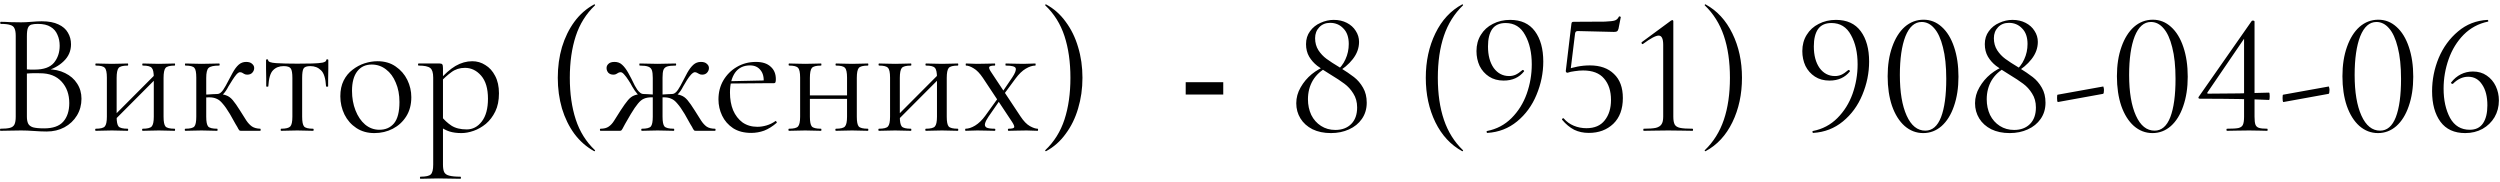 <?xml version="1.0" encoding="UTF-8"?> <svg xmlns="http://www.w3.org/2000/svg" width="344" height="25" viewBox="0 0 344 25" fill="none"><path d="M6.22 9.792L6.484 9.528C7.428 9.528 8.252 9.704 8.956 10.056C9.676 10.408 10.227 10.888 10.611 11.496C11.011 12.104 11.211 12.8 11.211 13.584C11.211 14.432 11.004 15.2 10.588 15.888C10.171 16.576 9.596 17.12 8.86 17.52C8.14 17.904 7.332 18.096 6.436 18.096C5.924 18.096 5.34 18.072 4.684 18.024C4.044 17.976 3.452 17.952 2.908 17.952C2.38 17.952 1.868 17.96 1.372 17.976C0.892 17.992 0.452 18 0.052 18C0.02 18 0.004 17.952 0.004 17.856C0.004 17.76 0.02 17.712 0.052 17.712C0.628 17.712 1.068 17.672 1.372 17.592C1.676 17.512 1.884 17.352 1.996 17.112C2.108 16.872 2.164 16.52 2.164 16.056V4.944C2.164 4.48 2.108 4.136 1.996 3.912C1.9 3.672 1.7 3.512 1.396 3.432C1.108 3.336 0.676 3.288 0.1 3.288C0.052 3.288 0.028 3.24 0.028 3.144C0.028 3.048 0.052 3 0.1 3C0.484 3 0.916 3.016 1.396 3.048C1.876 3.064 2.38 3.072 2.908 3.072C3.324 3.072 3.804 3.048 4.348 3C4.892 2.952 5.356 2.928 5.74 2.928C6.684 2.928 7.452 3.072 8.044 3.36C8.636 3.632 9.068 4.008 9.34 4.488C9.628 4.968 9.772 5.504 9.772 6.096C9.772 7.008 9.436 7.784 8.764 8.424C8.108 9.064 7.26 9.52 6.22 9.792ZM5.212 3.288C4.844 3.288 4.548 3.32 4.324 3.384C4.1 3.448 3.94 3.6 3.844 3.84C3.748 4.064 3.7 4.448 3.7 4.992V9.696L2.932 9.504C3.444 9.536 3.868 9.56 4.204 9.576C4.54 9.576 4.732 9.576 4.78 9.576C6.012 9.576 6.892 9.264 7.42 8.64C7.948 8 8.212 7.216 8.212 6.288C8.212 5.728 8.108 5.224 7.9 4.776C7.708 4.312 7.396 3.952 6.964 3.696C6.532 3.424 5.948 3.288 5.212 3.288ZM6.076 17.664C7.276 17.664 8.148 17.36 8.692 16.752C9.252 16.128 9.532 15.272 9.532 14.184C9.532 12.984 9.18 12 8.476 11.232C7.772 10.464 6.788 10.08 5.524 10.08C5.124 10.064 4.708 10.064 4.276 10.08C3.86 10.096 3.436 10.136 3.004 10.2L3.7 9.936V16.056C3.7 16.44 3.756 16.752 3.868 16.992C3.98 17.232 4.204 17.408 4.54 17.52C4.892 17.616 5.404 17.664 6.076 17.664ZM15.45 16.848L15.114 16.512L21.618 9.984L21.954 10.32L15.45 16.848ZM14.706 16.056V10.68C14.706 9.976 14.61 9.528 14.418 9.336C14.242 9.128 13.834 9.024 13.194 9.024C13.146 9.024 13.122 8.976 13.122 8.88C13.122 8.784 13.146 8.736 13.194 8.736C13.498 8.736 13.842 8.744 14.226 8.76C14.61 8.776 15.002 8.784 15.402 8.784C15.786 8.784 16.17 8.776 16.554 8.76C16.938 8.744 17.282 8.736 17.586 8.736C17.618 8.736 17.634 8.784 17.634 8.88C17.634 8.976 17.618 9.024 17.586 9.024C16.914 9.024 16.49 9.136 16.314 9.36C16.138 9.584 16.05 10.04 16.05 10.728V16.056C16.05 16.744 16.138 17.192 16.314 17.4C16.49 17.608 16.914 17.712 17.586 17.712C17.618 17.712 17.634 17.76 17.634 17.856C17.634 17.952 17.618 18 17.586 18C17.266 18 16.914 17.992 16.53 17.976C16.162 17.96 15.786 17.952 15.402 17.952C15.002 17.952 14.61 17.96 14.226 17.976C13.842 17.992 13.49 18 13.17 18C13.122 18 13.098 17.952 13.098 17.856C13.098 17.76 13.122 17.712 13.17 17.712C13.826 17.712 14.242 17.608 14.418 17.4C14.61 17.192 14.706 16.744 14.706 16.056ZM21.162 16.056V10.68C21.162 9.976 21.066 9.528 20.874 9.336C20.698 9.128 20.29 9.024 19.65 9.024C19.602 9.024 19.578 8.976 19.578 8.88C19.578 8.784 19.602 8.736 19.65 8.736C19.954 8.736 20.298 8.744 20.682 8.76C21.066 8.776 21.458 8.784 21.858 8.784C22.242 8.784 22.626 8.776 23.01 8.76C23.394 8.744 23.738 8.736 24.042 8.736C24.074 8.736 24.09 8.784 24.09 8.88C24.09 8.976 24.074 9.024 24.042 9.024C23.37 9.024 22.946 9.136 22.77 9.36C22.594 9.584 22.506 10.04 22.506 10.728V16.056C22.506 16.744 22.594 17.192 22.77 17.4C22.946 17.608 23.37 17.712 24.042 17.712C24.074 17.712 24.09 17.76 24.09 17.856C24.09 17.952 24.074 18 24.042 18C23.722 18 23.37 17.992 22.986 17.976C22.618 17.96 22.242 17.952 21.858 17.952C21.458 17.952 21.058 17.96 20.658 17.976C20.274 17.992 19.93 18 19.626 18C19.578 18 19.554 17.952 19.554 17.856C19.554 17.76 19.578 17.712 19.626 17.712C20.282 17.712 20.698 17.608 20.874 17.4C21.066 17.192 21.162 16.744 21.162 16.056ZM25.497 18C25.449 18 25.425 17.952 25.425 17.856C25.425 17.76 25.449 17.712 25.497 17.712C26.153 17.712 26.569 17.608 26.745 17.4C26.921 17.192 27.009 16.744 27.009 16.056V10.68C27.009 9.976 26.921 9.528 26.745 9.336C26.569 9.128 26.161 9.024 25.521 9.024C25.473 9.024 25.449 8.976 25.449 8.88C25.449 8.784 25.473 8.736 25.521 8.736C25.809 8.736 26.145 8.744 26.529 8.76C26.913 8.776 27.313 8.784 27.729 8.784C28.177 8.784 28.609 8.776 29.025 8.76C29.457 8.744 29.833 8.736 30.153 8.736C30.201 8.736 30.225 8.784 30.225 8.88C30.225 8.976 30.201 9.024 30.153 9.024C29.401 9.024 28.913 9.136 28.689 9.36C28.481 9.568 28.377 10.024 28.377 10.728V16.056C28.377 16.744 28.465 17.192 28.641 17.4C28.817 17.608 29.233 17.712 29.889 17.712C29.921 17.712 29.937 17.76 29.937 17.856C29.937 17.952 29.921 18 29.889 18C29.585 18 29.241 17.992 28.857 17.976C28.489 17.96 28.113 17.952 27.729 17.952C27.313 17.952 26.913 17.96 26.529 17.976C26.145 17.992 25.801 18 25.497 18ZM33.153 18C33.089 18 33.033 17.992 32.985 17.976C32.937 17.944 32.873 17.864 32.793 17.736C32.729 17.592 32.601 17.368 32.409 17.064C32.233 16.744 31.977 16.288 31.641 15.696C31.257 15.056 30.921 14.576 30.633 14.256C30.361 13.92 30.081 13.696 29.793 13.584C29.521 13.456 29.177 13.392 28.761 13.392C28.473 13.392 28.121 13.416 27.705 13.464L27.681 13.032C27.985 13.016 28.265 13.008 28.521 13.008C28.793 12.992 29.041 12.976 29.265 12.96C29.505 12.944 29.705 12.936 29.865 12.936C30.409 12.936 30.833 13 31.137 13.128C31.457 13.24 31.753 13.456 32.025 13.776C32.297 14.096 32.633 14.576 33.033 15.216C33.385 15.76 33.673 16.216 33.897 16.584C34.137 16.936 34.393 17.208 34.665 17.4C34.953 17.592 35.337 17.696 35.817 17.712C35.849 17.712 35.865 17.76 35.865 17.856C35.865 17.952 35.849 18 35.817 18H33.153ZM29.865 13.344V12.936C30.041 12.936 30.201 12.88 30.345 12.768C30.489 12.656 30.617 12.512 30.729 12.336C30.841 12.16 30.953 11.976 31.065 11.784C31.433 11.096 31.745 10.512 32.001 10.032C32.273 9.536 32.553 9.16 32.841 8.904C33.129 8.648 33.473 8.52 33.873 8.52C34.241 8.52 34.513 8.608 34.689 8.784C34.881 8.944 34.977 9.136 34.977 9.36C34.977 9.6 34.889 9.816 34.713 10.008C34.553 10.184 34.321 10.272 34.017 10.272C33.857 10.272 33.721 10.24 33.609 10.176C33.513 10.112 33.417 10.056 33.321 10.008C33.241 9.96 33.137 9.936 33.009 9.936C32.881 9.936 32.721 10.04 32.529 10.248C32.353 10.456 32.169 10.712 31.977 11.016C31.785 11.32 31.601 11.616 31.425 11.904C31.217 12.32 30.985 12.664 30.729 12.936C30.473 13.208 30.185 13.344 29.865 13.344ZM38.672 18C38.64 18 38.624 17.952 38.624 17.856C38.624 17.76 38.64 17.712 38.672 17.712C39.328 17.712 39.752 17.608 39.944 17.4C40.136 17.192 40.232 16.744 40.232 16.056V10.728C40.232 10.072 40.16 9.64 40.016 9.432C39.872 9.208 39.544 9.096 39.032 9.096C38.424 9.096 37.936 9.288 37.568 9.672C37.2 10.04 36.984 10.776 36.92 11.88C36.92 11.912 36.872 11.928 36.776 11.928C36.68 11.928 36.632 11.912 36.632 11.88C36.632 11.656 36.632 11.32 36.632 10.872C36.632 10.408 36.624 9.936 36.608 9.456C36.608 8.976 36.608 8.584 36.608 8.28C36.608 8.2 36.656 8.16 36.752 8.16C36.848 8.16 36.896 8.2 36.896 8.28C36.896 8.504 37.264 8.64 38 8.688C38.736 8.736 39.704 8.76 40.904 8.76C41.688 8.76 42.376 8.752 42.968 8.736C43.576 8.72 44.048 8.68 44.384 8.616C44.72 8.536 44.888 8.424 44.888 8.28C44.888 8.2 44.936 8.16 45.032 8.16C45.128 8.16 45.176 8.2 45.176 8.28C45.176 8.584 45.176 8.976 45.176 9.456C45.176 9.936 45.168 10.408 45.152 10.872C45.152 11.32 45.152 11.656 45.152 11.88C45.152 11.912 45.104 11.928 45.008 11.928C44.912 11.928 44.864 11.912 44.864 11.88C44.8 10.776 44.568 10.04 44.168 9.672C43.784 9.288 43.296 9.096 42.704 9.096C42.208 9.096 41.896 9.208 41.768 9.432C41.64 9.64 41.576 10.072 41.576 10.728V16.056C41.576 16.744 41.664 17.192 41.84 17.4C42.016 17.608 42.432 17.712 43.088 17.712C43.136 17.712 43.16 17.76 43.16 17.856C43.16 17.952 43.136 18 43.088 18C42.784 18 42.44 17.992 42.056 17.976C41.688 17.96 41.304 17.952 40.904 17.952C40.52 17.952 40.128 17.96 39.728 17.976C39.344 17.992 38.992 18 38.672 18ZM51.509 18.312C50.565 18.312 49.741 18.08 49.037 17.616C48.333 17.152 47.789 16.536 47.405 15.768C47.021 14.984 46.829 14.144 46.829 13.248C46.829 12.416 46.981 11.696 47.285 11.088C47.589 10.48 47.997 9.984 48.509 9.6C49.021 9.2 49.573 8.904 50.165 8.712C50.773 8.52 51.365 8.424 51.941 8.424C52.917 8.424 53.749 8.664 54.437 9.144C55.141 9.624 55.677 10.24 56.045 10.992C56.413 11.744 56.597 12.536 56.597 13.368C56.597 14.392 56.365 15.272 55.901 16.008C55.437 16.744 54.821 17.312 54.053 17.712C53.285 18.112 52.437 18.312 51.509 18.312ZM52.205 17.856C53.053 17.856 53.725 17.56 54.221 16.968C54.717 16.36 54.965 15.384 54.965 14.04C54.965 13.032 54.797 12.144 54.461 11.376C54.141 10.592 53.693 9.984 53.117 9.552C52.541 9.104 51.885 8.88 51.149 8.88C50.301 8.88 49.637 9.192 49.157 9.816C48.677 10.44 48.437 11.336 48.437 12.504C48.437 13.48 48.597 14.376 48.917 15.192C49.237 16.008 49.677 16.656 50.237 17.136C50.813 17.616 51.469 17.856 52.205 17.856ZM57.857 24.6C57.809 24.6 57.785 24.552 57.785 24.456C57.785 24.36 57.809 24.312 57.857 24.312C58.593 24.312 59.065 24.208 59.273 24C59.497 23.792 59.609 23.344 59.609 22.656V10.68C59.609 10.008 59.473 9.568 59.201 9.36C58.929 9.136 58.393 9.024 57.593 9.024C57.545 9.024 57.521 8.976 57.521 8.88C57.521 8.784 57.545 8.736 57.593 8.736C57.993 8.736 58.369 8.736 58.721 8.736C59.089 8.736 59.417 8.736 59.705 8.736C60.009 8.736 60.273 8.736 60.497 8.736C60.673 8.736 60.793 8.776 60.857 8.856C60.921 8.936 60.953 9.104 60.953 9.36V22.656C60.953 23.104 61.009 23.448 61.121 23.688C61.249 23.928 61.481 24.088 61.817 24.168C62.169 24.264 62.681 24.312 63.353 24.312C63.401 24.312 63.425 24.36 63.425 24.456C63.425 24.552 63.401 24.6 63.353 24.6C62.921 24.6 62.441 24.592 61.913 24.576C61.401 24.56 60.857 24.552 60.281 24.552C59.833 24.552 59.393 24.56 58.961 24.576C58.545 24.592 58.177 24.6 57.857 24.6ZM63.497 18.312C62.873 18.312 62.329 18.24 61.865 18.096C61.401 17.952 60.889 17.68 60.329 17.28L60.689 15.96C61.105 16.488 61.577 16.928 62.105 17.28C62.649 17.632 63.353 17.808 64.217 17.808C65.049 17.808 65.745 17.44 66.305 16.704C66.865 15.968 67.145 14.928 67.145 13.584C67.145 12.192 66.833 11.136 66.209 10.416C65.585 9.696 64.841 9.336 63.977 9.336C63.257 9.336 62.633 9.536 62.105 9.936C61.577 10.32 61.065 10.784 60.569 11.328L60.353 11.136C61.169 10.192 61.945 9.504 62.681 9.072C63.433 8.64 64.201 8.424 64.985 8.424C65.641 8.424 66.241 8.6 66.785 8.952C67.345 9.288 67.793 9.784 68.129 10.44C68.481 11.096 68.657 11.896 68.657 12.84C68.657 13.816 68.489 14.648 68.153 15.336C67.817 16.024 67.385 16.592 66.857 17.04C66.329 17.472 65.769 17.792 65.177 18C64.585 18.208 64.025 18.312 63.497 18.312ZM76.751 10.704C76.751 9.2 76.943 7.792 77.327 6.48C77.727 5.168 78.295 4.008 79.031 3C79.783 1.976 80.695 1.176 81.767 0.6C81.799 0.584 81.831 0.6 81.863 0.648C81.895 0.68 81.895 0.712 81.863 0.744C80.647 1.896 79.767 3.304 79.223 4.968C78.679 6.632 78.407 8.544 78.407 10.704C78.407 12.864 78.679 14.776 79.223 16.44C79.767 18.104 80.647 19.512 81.863 20.664C81.895 20.68 81.895 20.712 81.863 20.76C81.831 20.808 81.799 20.824 81.767 20.808C80.695 20.216 79.783 19.416 79.031 18.408C78.295 17.4 77.727 16.24 77.327 14.928C76.943 13.6 76.751 12.192 76.751 10.704ZM88.31 18C88.262 18 88.238 17.952 88.238 17.856C88.238 17.76 88.262 17.712 88.31 17.712C88.966 17.712 89.382 17.608 89.558 17.4C89.734 17.192 89.822 16.744 89.822 16.056V10.728C89.822 10.264 89.782 9.912 89.702 9.672C89.622 9.432 89.454 9.264 89.198 9.168C88.942 9.072 88.55 9.024 88.022 9.024C87.99 9.024 87.974 8.976 87.974 8.88C87.974 8.784 87.99 8.736 88.022 8.736C88.454 8.736 88.87 8.744 89.27 8.76C89.686 8.776 90.094 8.784 90.494 8.784C90.894 8.784 91.294 8.776 91.694 8.76C92.11 8.744 92.534 8.736 92.966 8.736C93.014 8.736 93.038 8.784 93.038 8.88C93.038 8.976 93.014 9.024 92.966 9.024C92.454 9.024 92.07 9.064 91.814 9.144C91.558 9.224 91.382 9.384 91.286 9.624C91.206 9.864 91.166 10.216 91.166 10.68V16.056C91.166 16.744 91.254 17.192 91.43 17.4C91.622 17.608 92.054 17.712 92.726 17.712C92.758 17.712 92.774 17.76 92.774 17.856C92.774 17.952 92.758 18 92.726 18C92.406 18 92.054 17.992 91.67 17.976C91.286 17.96 90.894 17.952 90.494 17.952C90.094 17.952 89.702 17.96 89.318 17.976C88.95 17.992 88.614 18 88.31 18ZM82.622 18C82.574 18 82.55 17.952 82.55 17.856C82.55 17.76 82.574 17.712 82.622 17.712C83.102 17.712 83.478 17.616 83.75 17.424C84.038 17.232 84.294 16.952 84.518 16.584C84.758 16.216 85.046 15.76 85.382 15.216C85.798 14.576 86.142 14.096 86.414 13.776C86.686 13.456 86.974 13.24 87.278 13.128C87.598 13 88.03 12.936 88.574 12.936C88.75 12.936 88.942 12.944 89.15 12.96C89.374 12.976 89.622 12.992 89.894 13.008C90.166 13.008 90.446 13.016 90.734 13.032L90.71 13.464C90.294 13.416 89.942 13.392 89.654 13.392C89.238 13.392 88.886 13.456 88.598 13.584C88.326 13.696 88.054 13.92 87.782 14.256C87.51 14.576 87.182 15.056 86.798 15.696C86.446 16.288 86.182 16.744 86.006 17.064C85.846 17.368 85.726 17.592 85.646 17.736C85.566 17.864 85.502 17.944 85.454 17.976C85.406 17.992 85.342 18 85.262 18H82.622ZM88.574 13.344C88.254 13.344 87.966 13.208 87.71 12.936C87.47 12.664 87.23 12.32 86.99 11.904C86.846 11.616 86.67 11.32 86.462 11.016C86.27 10.712 86.078 10.456 85.886 10.248C85.71 10.04 85.55 9.936 85.406 9.936C85.294 9.936 85.19 9.96 85.094 10.008C84.998 10.056 84.902 10.112 84.806 10.176C84.71 10.24 84.574 10.272 84.398 10.272C84.11 10.272 83.878 10.184 83.702 10.008C83.542 9.816 83.462 9.6 83.462 9.36C83.462 9.136 83.55 8.944 83.726 8.784C83.902 8.608 84.182 8.52 84.566 8.52C84.982 8.52 85.326 8.648 85.598 8.904C85.886 9.16 86.166 9.528 86.438 10.008C86.71 10.488 87.014 11.08 87.35 11.784C87.462 11.976 87.574 12.16 87.686 12.336C87.814 12.512 87.95 12.656 88.094 12.768C88.238 12.88 88.398 12.936 88.574 12.936V13.344ZM95.75 18C95.67 18 95.606 17.992 95.558 17.976C95.51 17.944 95.446 17.864 95.366 17.736C95.302 17.592 95.174 17.368 94.982 17.064C94.806 16.744 94.55 16.288 94.214 15.696C93.83 15.056 93.494 14.576 93.206 14.256C92.934 13.92 92.654 13.696 92.366 13.584C92.094 13.456 91.75 13.392 91.334 13.392C91.046 13.392 90.702 13.416 90.302 13.464L90.278 13.032C90.566 13.016 90.846 13.008 91.118 13.008C91.39 12.992 91.638 12.976 91.862 12.96C92.086 12.944 92.278 12.936 92.438 12.936C92.982 12.936 93.406 13 93.71 13.128C94.03 13.24 94.326 13.456 94.598 13.776C94.87 14.096 95.206 14.576 95.606 15.216C95.958 15.76 96.246 16.216 96.47 16.584C96.71 16.952 96.966 17.232 97.238 17.424C97.526 17.616 97.91 17.712 98.39 17.712C98.438 17.712 98.462 17.76 98.462 17.856C98.462 17.952 98.438 18 98.39 18H95.75ZM92.438 13.344V12.936C92.614 12.936 92.774 12.88 92.918 12.768C93.062 12.656 93.19 12.512 93.302 12.336C93.414 12.16 93.526 11.976 93.638 11.784C94.006 11.08 94.318 10.488 94.574 10.008C94.846 9.528 95.126 9.16 95.414 8.904C95.702 8.648 96.046 8.52 96.446 8.52C96.814 8.52 97.086 8.608 97.262 8.784C97.454 8.944 97.55 9.136 97.55 9.36C97.55 9.6 97.462 9.816 97.286 10.008C97.126 10.184 96.902 10.272 96.614 10.272C96.454 10.272 96.318 10.24 96.206 10.176C96.094 10.112 95.99 10.056 95.894 10.008C95.814 9.96 95.718 9.936 95.606 9.936C95.478 9.936 95.31 10.04 95.102 10.248C94.91 10.456 94.718 10.712 94.526 11.016C94.334 11.32 94.158 11.616 93.998 11.904C93.79 12.32 93.558 12.664 93.302 12.936C93.046 13.208 92.758 13.344 92.438 13.344ZM103.372 18.288C102.38 18.288 101.548 18.072 100.876 17.64C100.204 17.192 99.7 16.616 99.364 15.912C99.028 15.208 98.86 14.464 98.86 13.68C98.86 12.704 99.084 11.832 99.532 11.064C99.996 10.28 100.612 9.664 101.38 9.216C102.164 8.752 103.044 8.52 104.02 8.52C104.9 8.52 105.572 8.736 106.036 9.168C106.516 9.584 106.756 10.16 106.756 10.896C106.756 11.072 106.74 11.208 106.708 11.304C106.676 11.4 106.596 11.448 106.468 11.448H105.076C105.14 10.664 104.996 10.064 104.644 9.648C104.308 9.216 103.828 9 103.204 9C102.308 9 101.62 9.336 101.14 10.008C100.676 10.68 100.444 11.592 100.444 12.744C100.444 13.656 100.588 14.464 100.876 15.168C101.18 15.872 101.612 16.432 102.172 16.848C102.748 17.248 103.428 17.448 104.212 17.448C104.628 17.448 105.052 17.384 105.484 17.256C105.916 17.128 106.324 16.928 106.708 16.656C106.74 16.624 106.78 16.648 106.828 16.728C106.892 16.792 106.908 16.848 106.876 16.896C106.3 17.392 105.724 17.752 105.148 17.976C104.572 18.184 103.98 18.288 103.372 18.288ZM100.012 11.496L99.988 11.184L105.46 11.064V11.448L100.012 11.496ZM110.721 13.608V13.128H117.177V13.608H110.721ZM110.097 16.056V10.68C110.097 9.976 110.001 9.528 109.809 9.336C109.633 9.128 109.225 9.024 108.585 9.024C108.537 9.024 108.513 8.976 108.513 8.88C108.513 8.784 108.537 8.736 108.585 8.736C108.889 8.736 109.233 8.744 109.617 8.76C110.001 8.776 110.393 8.784 110.793 8.784C111.177 8.784 111.561 8.776 111.945 8.76C112.329 8.744 112.673 8.736 112.977 8.736C113.009 8.736 113.025 8.784 113.025 8.88C113.025 8.976 113.009 9.024 112.977 9.024C112.305 9.024 111.881 9.136 111.705 9.36C111.529 9.584 111.441 10.04 111.441 10.728V16.056C111.441 16.744 111.529 17.192 111.705 17.4C111.881 17.608 112.305 17.712 112.977 17.712C113.009 17.712 113.025 17.76 113.025 17.856C113.025 17.952 113.009 18 112.977 18C112.657 18 112.305 17.992 111.921 17.976C111.553 17.96 111.177 17.952 110.793 17.952C110.393 17.952 110.001 17.96 109.617 17.976C109.233 17.992 108.881 18 108.561 18C108.513 18 108.489 17.952 108.489 17.856C108.489 17.76 108.513 17.712 108.561 17.712C109.217 17.712 109.633 17.608 109.809 17.4C110.001 17.192 110.097 16.744 110.097 16.056ZM116.553 16.056V10.68C116.553 9.976 116.457 9.528 116.265 9.336C116.089 9.128 115.681 9.024 115.041 9.024C114.993 9.024 114.969 8.976 114.969 8.88C114.969 8.784 114.993 8.736 115.041 8.736C115.345 8.736 115.689 8.744 116.073 8.76C116.457 8.776 116.849 8.784 117.249 8.784C117.633 8.784 118.017 8.776 118.401 8.76C118.785 8.744 119.129 8.736 119.433 8.736C119.465 8.736 119.481 8.784 119.481 8.88C119.481 8.976 119.465 9.024 119.433 9.024C118.761 9.024 118.337 9.136 118.161 9.36C117.985 9.584 117.897 10.04 117.897 10.728V16.056C117.897 16.744 117.985 17.192 118.161 17.4C118.337 17.608 118.761 17.712 119.433 17.712C119.465 17.712 119.481 17.76 119.481 17.856C119.481 17.952 119.465 18 119.433 18C119.113 18 118.761 17.992 118.377 17.976C118.009 17.96 117.633 17.952 117.249 17.952C116.849 17.952 116.449 17.96 116.049 17.976C115.665 17.992 115.321 18 115.017 18C114.969 18 114.945 17.952 114.945 17.856C114.945 17.76 114.969 17.712 115.017 17.712C115.673 17.712 116.089 17.608 116.265 17.4C116.457 17.192 116.553 16.744 116.553 16.056ZM123.216 16.848L122.88 16.512L129.384 9.984L129.72 10.32L123.216 16.848ZM122.472 16.056V10.68C122.472 9.976 122.376 9.528 122.184 9.336C122.008 9.128 121.6 9.024 120.96 9.024C120.912 9.024 120.888 8.976 120.888 8.88C120.888 8.784 120.912 8.736 120.96 8.736C121.264 8.736 121.608 8.744 121.992 8.76C122.376 8.776 122.768 8.784 123.168 8.784C123.552 8.784 123.936 8.776 124.32 8.76C124.704 8.744 125.048 8.736 125.352 8.736C125.384 8.736 125.4 8.784 125.4 8.88C125.4 8.976 125.384 9.024 125.352 9.024C124.68 9.024 124.256 9.136 124.08 9.36C123.904 9.584 123.816 10.04 123.816 10.728V16.056C123.816 16.744 123.904 17.192 124.08 17.4C124.256 17.608 124.68 17.712 125.352 17.712C125.384 17.712 125.4 17.76 125.4 17.856C125.4 17.952 125.384 18 125.352 18C125.032 18 124.68 17.992 124.296 17.976C123.928 17.96 123.552 17.952 123.168 17.952C122.768 17.952 122.376 17.96 121.992 17.976C121.608 17.992 121.256 18 120.936 18C120.888 18 120.864 17.952 120.864 17.856C120.864 17.76 120.888 17.712 120.936 17.712C121.592 17.712 122.008 17.608 122.184 17.4C122.376 17.192 122.472 16.744 122.472 16.056ZM128.928 16.056V10.68C128.928 9.976 128.832 9.528 128.64 9.336C128.464 9.128 128.056 9.024 127.416 9.024C127.368 9.024 127.344 8.976 127.344 8.88C127.344 8.784 127.368 8.736 127.416 8.736C127.72 8.736 128.064 8.744 128.448 8.76C128.832 8.776 129.224 8.784 129.624 8.784C130.008 8.784 130.392 8.776 130.776 8.76C131.16 8.744 131.504 8.736 131.808 8.736C131.84 8.736 131.856 8.784 131.856 8.88C131.856 8.976 131.84 9.024 131.808 9.024C131.136 9.024 130.712 9.136 130.536 9.36C130.36 9.584 130.272 10.04 130.272 10.728V16.056C130.272 16.744 130.36 17.192 130.536 17.4C130.712 17.608 131.136 17.712 131.808 17.712C131.84 17.712 131.856 17.76 131.856 17.856C131.856 17.952 131.84 18 131.808 18C131.488 18 131.136 17.992 130.752 17.976C130.384 17.96 130.008 17.952 129.624 17.952C129.224 17.952 128.824 17.96 128.424 17.976C128.04 17.992 127.696 18 127.392 18C127.344 18 127.32 17.952 127.32 17.856C127.32 17.76 127.344 17.712 127.392 17.712C128.048 17.712 128.464 17.608 128.64 17.4C128.832 17.192 128.928 16.744 128.928 16.056ZM138.759 18C138.711 18 138.687 17.952 138.687 17.856C138.687 17.76 138.711 17.712 138.759 17.712C139.239 17.712 139.503 17.648 139.551 17.52C139.599 17.392 139.503 17.144 139.263 16.776L135.255 10.728C134.823 10.088 134.399 9.648 133.983 9.408C133.567 9.152 133.215 9.024 132.927 9.024C132.895 9.024 132.879 8.976 132.879 8.88C132.879 8.784 132.895 8.736 132.927 8.736C133.167 8.736 133.415 8.744 133.671 8.76C133.927 8.776 134.175 8.784 134.415 8.784C134.943 8.784 135.407 8.776 135.807 8.76C136.207 8.744 136.567 8.736 136.887 8.736C136.919 8.736 136.935 8.784 136.935 8.88C136.935 8.976 136.919 9.024 136.887 9.024C136.439 9.024 136.183 9.088 136.119 9.216C136.055 9.344 136.151 9.592 136.407 9.96L140.415 16.008C140.847 16.664 141.279 17.112 141.711 17.352C142.143 17.592 142.503 17.712 142.791 17.712C142.823 17.712 142.839 17.76 142.839 17.856C142.839 17.952 142.823 18 142.791 18C142.551 18 142.295 17.992 142.023 17.976C141.751 17.96 141.495 17.952 141.255 17.952C140.711 17.952 140.239 17.96 139.839 17.976C139.455 17.992 139.095 18 138.759 18ZM132.855 18C132.823 18 132.807 17.952 132.807 17.856C132.807 17.76 132.823 17.712 132.855 17.712C133.255 17.712 133.695 17.568 134.175 17.28C134.671 16.976 135.135 16.528 135.567 15.936L137.487 13.272L137.775 13.512L135.999 16.08C135.759 16.432 135.607 16.736 135.543 16.992C135.479 17.232 135.543 17.416 135.735 17.544C135.943 17.656 136.327 17.712 136.887 17.712C136.935 17.712 136.959 17.76 136.959 17.856C136.959 17.952 136.935 18 136.887 18C136.519 18 136.159 17.992 135.807 17.976C135.471 17.96 135.031 17.952 134.487 17.952C134.135 17.952 133.847 17.96 133.623 17.976C133.415 17.992 133.159 18 132.855 18ZM137.847 13.368L137.607 13.128L139.287 10.656C139.671 10.08 139.831 9.664 139.767 9.408C139.703 9.152 139.247 9.024 138.399 9.024C138.367 9.024 138.351 8.976 138.351 8.88C138.351 8.784 138.367 8.736 138.399 8.736C138.783 8.736 139.143 8.744 139.479 8.76C139.831 8.776 140.279 8.784 140.823 8.784C141.175 8.784 141.455 8.776 141.663 8.76C141.887 8.744 142.151 8.736 142.455 8.736C142.487 8.736 142.503 8.784 142.503 8.88C142.503 8.976 142.487 9.024 142.455 9.024C142.055 9.024 141.615 9.168 141.135 9.456C140.671 9.728 140.207 10.176 139.743 10.8L137.847 13.368ZM148.946 10.704C148.946 12.192 148.746 13.6 148.346 14.928C147.962 16.24 147.394 17.4 146.642 18.408C145.906 19.432 145.002 20.232 143.93 20.808C143.914 20.824 143.882 20.808 143.834 20.76C143.802 20.728 143.802 20.696 143.834 20.664C145.05 19.512 145.93 18.104 146.474 16.44C147.018 14.776 147.29 12.864 147.29 10.704C147.29 8.544 147.018 6.632 146.474 4.968C145.93 3.304 145.05 1.896 143.834 0.744C143.802 0.712 143.802 0.68 143.834 0.648C143.882 0.6 143.914 0.584 143.93 0.6C145.002 1.176 145.906 1.976 146.642 3C147.394 4.008 147.962 5.168 148.346 6.48C148.746 7.792 148.946 9.2 148.946 10.704ZM163.152 11.309H168.32V13.008H163.152V11.309ZM183.79 9.864C184.398 9.384 184.846 8.816 185.134 8.16C185.438 7.504 185.59 6.8 185.59 6.048C185.59 5.12 185.342 4.408 184.846 3.912C184.366 3.4 183.758 3.144 183.022 3.144C182.414 3.144 181.918 3.344 181.534 3.744C181.15 4.144 180.958 4.648 180.958 5.256C180.958 5.88 181.11 6.432 181.414 6.912C181.718 7.376 182.086 7.768 182.518 8.088C182.95 8.408 183.566 8.808 184.366 9.288C185.166 9.784 185.814 10.224 186.31 10.608C186.806 10.992 187.222 11.48 187.558 12.072C187.894 12.648 188.062 13.336 188.062 14.136C188.062 14.984 187.838 15.728 187.39 16.368C186.958 16.992 186.366 17.472 185.614 17.808C184.878 18.144 184.054 18.312 183.142 18.312C182.166 18.312 181.318 18.136 180.598 17.784C179.878 17.416 179.326 16.92 178.942 16.296C178.558 15.672 178.366 14.976 178.366 14.208C178.366 13.44 178.566 12.712 178.966 12.024C179.366 11.32 179.878 10.712 180.502 10.2C181.142 9.688 181.806 9.312 182.494 9.072L182.614 9.264C181.766 9.696 181.11 10.296 180.646 11.064C180.198 11.832 179.974 12.696 179.974 13.656C179.974 14.44 180.126 15.16 180.43 15.816C180.75 16.456 181.198 16.96 181.774 17.328C182.35 17.696 183.006 17.88 183.742 17.88C184.654 17.88 185.382 17.608 185.926 17.064C186.47 16.52 186.742 15.76 186.742 14.784C186.742 14.048 186.566 13.408 186.214 12.864C185.878 12.32 185.47 11.872 184.99 11.52C184.526 11.168 183.87 10.736 183.022 10.224C182.286 9.776 181.694 9.384 181.246 9.048C180.798 8.696 180.43 8.28 180.142 7.8C179.854 7.304 179.71 6.728 179.71 6.072C179.71 5.384 179.894 4.792 180.262 4.296C180.63 3.784 181.11 3.4 181.702 3.144C182.294 2.872 182.902 2.736 183.526 2.736C184.198 2.736 184.798 2.872 185.326 3.144C185.854 3.416 186.262 3.784 186.55 4.248C186.854 4.712 187.006 5.216 187.006 5.76C187.006 6.608 186.718 7.4 186.142 8.136C185.582 8.856 184.838 9.48 183.91 10.008L183.79 9.864ZM196.189 10.704C196.189 8.432 196.629 6.392 197.509 4.584C198.389 2.776 199.621 1.448 201.205 0.6C201.237 0.584 201.269 0.6 201.301 0.648C201.333 0.68 201.333 0.712 201.301 0.744C200.117 1.88 199.245 3.272 198.685 4.92C198.125 6.568 197.845 8.496 197.845 10.704C197.845 12.912 198.125 14.84 198.685 16.488C199.245 18.136 200.117 19.528 201.301 20.664C201.333 20.68 201.333 20.712 201.301 20.76C201.269 20.808 201.237 20.824 201.205 20.808C199.621 19.944 198.389 18.616 197.509 16.824C196.629 15.016 196.189 12.976 196.189 10.704ZM206.907 11.088C206.123 11.088 205.451 10.904 204.891 10.536C204.331 10.168 203.899 9.68 203.595 9.072C203.307 8.448 203.163 7.768 203.163 7.032C203.163 6.184 203.363 5.44 203.763 4.8C204.163 4.144 204.715 3.64 205.419 3.288C206.123 2.92 206.915 2.736 207.795 2.736C209.299 2.736 210.435 3.256 211.203 4.296C211.971 5.336 212.355 6.728 212.355 8.472C212.355 10.04 212.043 11.568 211.419 13.056C210.811 14.528 209.923 15.744 208.755 16.704C207.587 17.664 206.227 18.192 204.675 18.288C204.627 18.304 204.587 18.264 204.555 18.168C204.539 18.088 204.563 18.04 204.627 18.024C205.939 17.768 207.059 17.176 207.987 16.248C208.915 15.32 209.611 14.208 210.075 12.912C210.539 11.6 210.771 10.248 210.771 8.856C210.771 7.256 210.467 5.912 209.859 4.824C209.267 3.72 208.371 3.168 207.171 3.168C206.339 3.168 205.723 3.448 205.323 4.008C204.939 4.568 204.747 5.36 204.747 6.384C204.747 7.616 205.011 8.608 205.539 9.36C206.083 10.096 206.787 10.464 207.651 10.464C207.955 10.464 208.243 10.408 208.515 10.296C208.803 10.168 209.123 9.952 209.475 9.648C209.491 9.632 209.515 9.624 209.547 9.624C209.595 9.624 209.635 9.648 209.667 9.696C209.715 9.744 209.731 9.784 209.715 9.816C209.043 10.664 208.107 11.088 206.907 11.088ZM215.697 10.008C215.617 10.008 215.553 9.984 215.505 9.936C215.457 9.872 215.441 9.8 215.457 9.72L216.225 3.288C216.241 3.176 216.265 3.104 216.297 3.072C216.329 3.024 216.409 3 216.537 3C218.697 3 220.129 2.992 220.833 2.976C221.553 2.944 222.017 2.888 222.225 2.808C222.449 2.728 222.625 2.56 222.753 2.304C222.753 2.272 222.785 2.256 222.849 2.256C222.897 2.256 222.937 2.272 222.969 2.304C223.017 2.32 223.033 2.344 223.017 2.376L222.705 3.96C222.657 4.136 222.585 4.256 222.489 4.32C222.409 4.368 222.265 4.392 222.057 4.392L217.089 4.272C216.881 4.272 216.761 4.384 216.729 4.608L216.105 9.696L215.697 10.008ZM215.169 16.296C215.553 16.744 216.017 17.08 216.561 17.304C217.105 17.528 217.681 17.64 218.289 17.64C219.409 17.64 220.249 17.28 220.809 16.56C221.385 15.84 221.673 14.904 221.673 13.752C221.673 12.52 221.353 11.536 220.713 10.8C220.089 10.064 219.129 9.696 217.833 9.696C217.481 9.696 217.097 9.728 216.681 9.792C216.281 9.84 215.953 9.912 215.697 10.008C215.681 10.008 215.673 9.992 215.673 9.96C215.673 9.88 215.681 9.8 215.697 9.72C215.729 9.624 215.753 9.552 215.769 9.504C216.073 9.392 216.497 9.28 217.041 9.168C217.601 9.056 218.177 9 218.769 9C220.177 9 221.281 9.392 222.081 10.176C222.897 10.944 223.305 12.048 223.305 13.488C223.305 15.008 222.865 16.192 221.985 17.04C221.105 17.872 219.985 18.288 218.625 18.288C217.873 18.288 217.201 18.144 216.609 17.856C216.017 17.552 215.465 17.096 214.953 16.488L214.929 16.44C214.929 16.376 214.961 16.328 215.025 16.296C215.089 16.248 215.137 16.248 215.169 16.296ZM226.169 18C226.137 18 226.121 17.952 226.121 17.856C226.121 17.76 226.137 17.712 226.169 17.712C226.921 17.712 227.481 17.672 227.849 17.592C228.217 17.496 228.473 17.336 228.617 17.112C228.777 16.888 228.857 16.536 228.857 16.056V6.168C228.857 5.32 228.649 4.896 228.233 4.896C227.833 4.896 227.113 5.28 226.073 6.048L226.025 6.072C225.961 6.072 225.913 6.032 225.881 5.952C225.849 5.872 225.865 5.816 225.929 5.784L229.937 2.832C230.017 2.784 230.073 2.76 230.105 2.76C230.137 2.76 230.169 2.776 230.201 2.808C230.233 2.84 230.249 2.872 230.249 2.904V16.056C230.249 16.536 230.313 16.896 230.441 17.136C230.569 17.36 230.809 17.512 231.161 17.592C231.529 17.672 232.113 17.712 232.913 17.712C232.945 17.712 232.961 17.76 232.961 17.856C232.961 17.952 232.945 18 232.913 18C232.321 18 231.857 17.992 231.521 17.976L229.553 17.952L227.633 17.976C227.281 17.992 226.793 18 226.169 18ZM239.696 10.704C239.696 12.976 239.256 15.016 238.376 16.824C237.496 18.632 236.264 19.96 234.68 20.808C234.648 20.824 234.616 20.808 234.584 20.76C234.552 20.728 234.552 20.696 234.584 20.664C235.768 19.528 236.64 18.136 237.2 16.488C237.76 14.84 238.04 12.912 238.04 10.704C238.04 8.496 237.76 6.568 237.2 4.92C236.64 3.272 235.768 1.88 234.584 0.744C234.552 0.728 234.552 0.696 234.584 0.648C234.616 0.6 234.648 0.584 234.68 0.6C236.264 1.464 237.496 2.8 238.376 4.608C239.256 6.4 239.696 8.432 239.696 10.704ZM251.743 11.088C250.959 11.088 250.287 10.904 249.727 10.536C249.167 10.168 248.735 9.68 248.431 9.072C248.143 8.448 247.999 7.768 247.999 7.032C247.999 6.184 248.199 5.44 248.599 4.8C248.999 4.144 249.551 3.64 250.255 3.288C250.959 2.92 251.751 2.736 252.631 2.736C254.135 2.736 255.271 3.256 256.039 4.296C256.807 5.336 257.191 6.728 257.191 8.472C257.191 10.04 256.879 11.568 256.255 13.056C255.647 14.528 254.759 15.744 253.591 16.704C252.423 17.664 251.063 18.192 249.511 18.288C249.463 18.304 249.423 18.264 249.391 18.168C249.375 18.088 249.399 18.04 249.463 18.024C250.775 17.768 251.895 17.176 252.823 16.248C253.751 15.32 254.447 14.208 254.911 12.912C255.375 11.6 255.607 10.248 255.607 8.856C255.607 7.256 255.303 5.912 254.695 4.824C254.103 3.72 253.207 3.168 252.007 3.168C251.175 3.168 250.559 3.448 250.159 4.008C249.775 4.568 249.583 5.36 249.583 6.384C249.583 7.616 249.847 8.608 250.375 9.36C250.919 10.096 251.623 10.464 252.487 10.464C252.791 10.464 253.079 10.408 253.351 10.296C253.639 10.168 253.959 9.952 254.311 9.648C254.327 9.632 254.351 9.624 254.383 9.624C254.431 9.624 254.471 9.648 254.503 9.696C254.551 9.744 254.567 9.784 254.551 9.816C253.879 10.664 252.943 11.088 251.743 11.088ZM264.637 18.312C263.677 18.312 262.821 17.984 262.069 17.328C261.333 16.672 260.757 15.752 260.341 14.568C259.941 13.384 259.741 12.024 259.741 10.488C259.741 8.968 259.949 7.624 260.365 6.456C260.781 5.272 261.357 4.352 262.093 3.696C262.845 3.04 263.709 2.712 264.685 2.712C265.629 2.712 266.461 3.04 267.181 3.696C267.917 4.352 268.485 5.28 268.885 6.48C269.285 7.664 269.485 9.024 269.485 10.56C269.485 12.08 269.277 13.432 268.861 14.616C268.461 15.784 267.893 16.696 267.157 17.352C266.421 17.992 265.581 18.312 264.637 18.312ZM264.925 17.976C265.885 17.976 266.605 17.36 267.085 16.128C267.565 14.88 267.805 13.12 267.805 10.848C267.805 9.12 267.653 7.672 267.349 6.504C267.061 5.336 266.661 4.464 266.149 3.888C265.653 3.312 265.077 3.024 264.421 3.024C263.461 3.024 262.717 3.68 262.189 4.992C261.677 6.304 261.421 8.08 261.421 10.32C261.421 12.672 261.733 14.536 262.357 15.912C262.981 17.288 263.837 17.976 264.925 17.976ZM277.189 9.864C277.797 9.384 278.245 8.816 278.533 8.16C278.837 7.504 278.989 6.8 278.989 6.048C278.989 5.12 278.741 4.408 278.245 3.912C277.765 3.4 277.157 3.144 276.421 3.144C275.813 3.144 275.317 3.344 274.933 3.744C274.549 4.144 274.357 4.648 274.357 5.256C274.357 5.88 274.509 6.432 274.813 6.912C275.117 7.376 275.485 7.768 275.917 8.088C276.349 8.408 276.965 8.808 277.765 9.288C278.565 9.784 279.213 10.224 279.709 10.608C280.205 10.992 280.621 11.48 280.957 12.072C281.293 12.648 281.461 13.336 281.461 14.136C281.461 14.984 281.237 15.728 280.789 16.368C280.357 16.992 279.765 17.472 279.013 17.808C278.277 18.144 277.453 18.312 276.541 18.312C275.565 18.312 274.717 18.136 273.997 17.784C273.277 17.416 272.725 16.92 272.341 16.296C271.957 15.672 271.765 14.976 271.765 14.208C271.765 13.44 271.965 12.712 272.365 12.024C272.765 11.32 273.277 10.712 273.901 10.2C274.541 9.688 275.205 9.312 275.893 9.072L276.013 9.264C275.165 9.696 274.509 10.296 274.045 11.064C273.597 11.832 273.373 12.696 273.373 13.656C273.373 14.44 273.525 15.16 273.829 15.816C274.149 16.456 274.597 16.96 275.173 17.328C275.749 17.696 276.405 17.88 277.141 17.88C278.053 17.88 278.781 17.608 279.325 17.064C279.869 16.52 280.141 15.76 280.141 14.784C280.141 14.048 279.965 13.408 279.613 12.864C279.277 12.32 278.869 11.872 278.389 11.52C277.925 11.168 277.269 10.736 276.421 10.224C275.685 9.776 275.093 9.384 274.645 9.048C274.197 8.696 273.829 8.28 273.541 7.8C273.253 7.304 273.109 6.728 273.109 6.072C273.109 5.384 273.293 4.792 273.661 4.296C274.029 3.784 274.509 3.4 275.101 3.144C275.693 2.872 276.301 2.736 276.925 2.736C277.597 2.736 278.197 2.872 278.725 3.144C279.253 3.416 279.661 3.784 279.949 4.248C280.253 4.712 280.405 5.216 280.405 5.76C280.405 6.608 280.117 7.4 279.541 8.136C278.981 8.856 278.237 9.48 277.309 10.008L277.189 9.864ZM283.17 14.04C283.138 14.056 283.106 14 283.074 13.872C283.058 13.744 283.05 13.616 283.05 13.488C283.05 13.184 283.074 13.032 283.122 13.032L289.386 11.904C289.418 11.888 289.442 11.936 289.458 12.048C289.49 12.144 289.506 12.256 289.506 12.384C289.506 12.704 289.466 12.88 289.386 12.912L283.17 14.04ZM296.184 18.312C295.224 18.312 294.368 17.984 293.616 17.328C292.88 16.672 292.304 15.752 291.888 14.568C291.488 13.384 291.288 12.024 291.288 10.488C291.288 8.968 291.496 7.624 291.912 6.456C292.328 5.272 292.904 4.352 293.64 3.696C294.392 3.04 295.256 2.712 296.232 2.712C297.176 2.712 298.008 3.04 298.728 3.696C299.464 4.352 300.032 5.28 300.432 6.48C300.832 7.664 301.032 9.024 301.032 10.56C301.032 12.08 300.824 13.432 300.408 14.616C300.008 15.784 299.44 16.696 298.704 17.352C297.968 17.992 297.128 18.312 296.184 18.312ZM296.472 17.976C297.432 17.976 298.152 17.36 298.632 16.128C299.112 14.88 299.352 13.12 299.352 10.848C299.352 9.12 299.2 7.672 298.896 6.504C298.608 5.336 298.208 4.464 297.696 3.888C297.2 3.312 296.624 3.024 295.968 3.024C295.008 3.024 294.264 3.68 293.736 4.992C293.224 6.304 292.968 8.08 292.968 10.32C292.968 12.672 293.28 14.536 293.904 15.912C294.528 17.288 295.384 17.976 296.472 17.976ZM310.224 16.056C310.224 16.552 310.264 16.912 310.344 17.136C310.424 17.36 310.584 17.512 310.824 17.592C311.064 17.672 311.448 17.712 311.976 17.712C312.008 17.712 312.024 17.76 312.024 17.856C312.024 17.952 312.008 18 311.976 18C311.56 18 311.232 17.992 310.992 17.976L309.48 17.952L307.68 17.976C307.376 17.992 306.96 18 306.432 18C306.384 18 306.36 17.952 306.36 17.856C306.36 17.76 306.384 17.712 306.432 17.712C307.184 17.712 307.712 17.68 308.016 17.616C308.32 17.536 308.52 17.392 308.616 17.184C308.728 16.96 308.784 16.584 308.784 16.056V4.92L309.36 4.488L303.744 12.72C303.68 12.832 303.72 12.888 303.864 12.888C306.744 12.888 309.528 12.84 312.216 12.744C312.28 12.744 312.312 12.912 312.312 13.248C312.312 13.584 312.28 13.752 312.216 13.752C309.864 13.64 306.696 13.584 302.712 13.584C302.632 13.584 302.568 13.56 302.52 13.512C302.488 13.448 302.496 13.384 302.544 13.32L309.84 2.88C309.872 2.848 309.92 2.832 309.984 2.832C310.144 2.832 310.224 2.88 310.224 2.976V16.056ZM314.202 14.04C314.17 14.056 314.138 14 314.106 13.872C314.09 13.744 314.082 13.616 314.082 13.488C314.082 13.184 314.106 13.032 314.154 13.032L320.418 11.904C320.45 11.888 320.474 11.936 320.49 12.048C320.522 12.144 320.538 12.256 320.538 12.384C320.538 12.704 320.498 12.88 320.418 12.912L314.202 14.04ZM327.215 18.312C326.255 18.312 325.399 17.984 324.647 17.328C323.911 16.672 323.335 15.752 322.919 14.568C322.519 13.384 322.319 12.024 322.319 10.488C322.319 8.968 322.527 7.624 322.943 6.456C323.359 5.272 323.935 4.352 324.671 3.696C325.423 3.04 326.287 2.712 327.263 2.712C328.207 2.712 329.039 3.04 329.759 3.696C330.495 4.352 331.063 5.28 331.463 6.48C331.863 7.664 332.063 9.024 332.063 10.56C332.063 12.08 331.855 13.432 331.439 14.616C331.039 15.784 330.471 16.696 329.735 17.352C328.999 17.992 328.159 18.312 327.215 18.312ZM327.503 17.976C328.463 17.976 329.183 17.36 329.663 16.128C330.143 14.88 330.383 13.12 330.383 10.848C330.383 9.12 330.231 7.672 329.927 6.504C329.639 5.336 329.239 4.464 328.727 3.888C328.231 3.312 327.655 3.024 326.999 3.024C326.039 3.024 325.295 3.68 324.767 4.992C324.255 6.304 323.999 8.08 323.999 10.32C323.999 12.672 324.311 14.536 324.935 15.912C325.559 17.288 326.415 17.976 327.503 17.976ZM340.271 9.84C341.007 9.84 341.639 10.024 342.167 10.392C342.711 10.76 343.127 11.248 343.415 11.856C343.703 12.464 343.847 13.12 343.847 13.824C343.847 14.672 343.647 15.44 343.247 16.128C342.847 16.8 342.295 17.336 341.591 17.736C340.887 18.12 340.095 18.312 339.215 18.312C337.711 18.312 336.575 17.792 335.807 16.752C335.039 15.696 334.655 14.296 334.655 12.552C334.655 10.968 334.959 9.44 335.567 7.968C336.191 6.496 337.079 5.28 338.231 4.32C339.383 3.344 340.735 2.816 342.287 2.736C342.335 2.736 342.367 2.776 342.383 2.856C342.415 2.92 342.399 2.96 342.335 2.976C341.039 3.248 339.927 3.848 338.999 4.776C338.087 5.704 337.399 6.824 336.935 8.136C336.471 9.448 336.239 10.8 336.239 12.192C336.239 13.776 336.535 15.12 337.127 16.224C337.735 17.312 338.639 17.856 339.839 17.856C340.655 17.856 341.263 17.56 341.663 16.968C342.063 16.376 342.263 15.552 342.263 14.496C342.263 13.296 342.023 12.344 341.543 11.64C341.079 10.92 340.439 10.56 339.623 10.56C338.871 10.56 338.175 10.88 337.535 11.52L337.487 11.544C337.423 11.544 337.359 11.52 337.295 11.472C337.247 11.424 337.239 11.384 337.271 11.352C337.655 10.856 338.103 10.48 338.615 10.224C339.127 9.968 339.679 9.84 340.271 9.84Z" fill="black"></path></svg> 